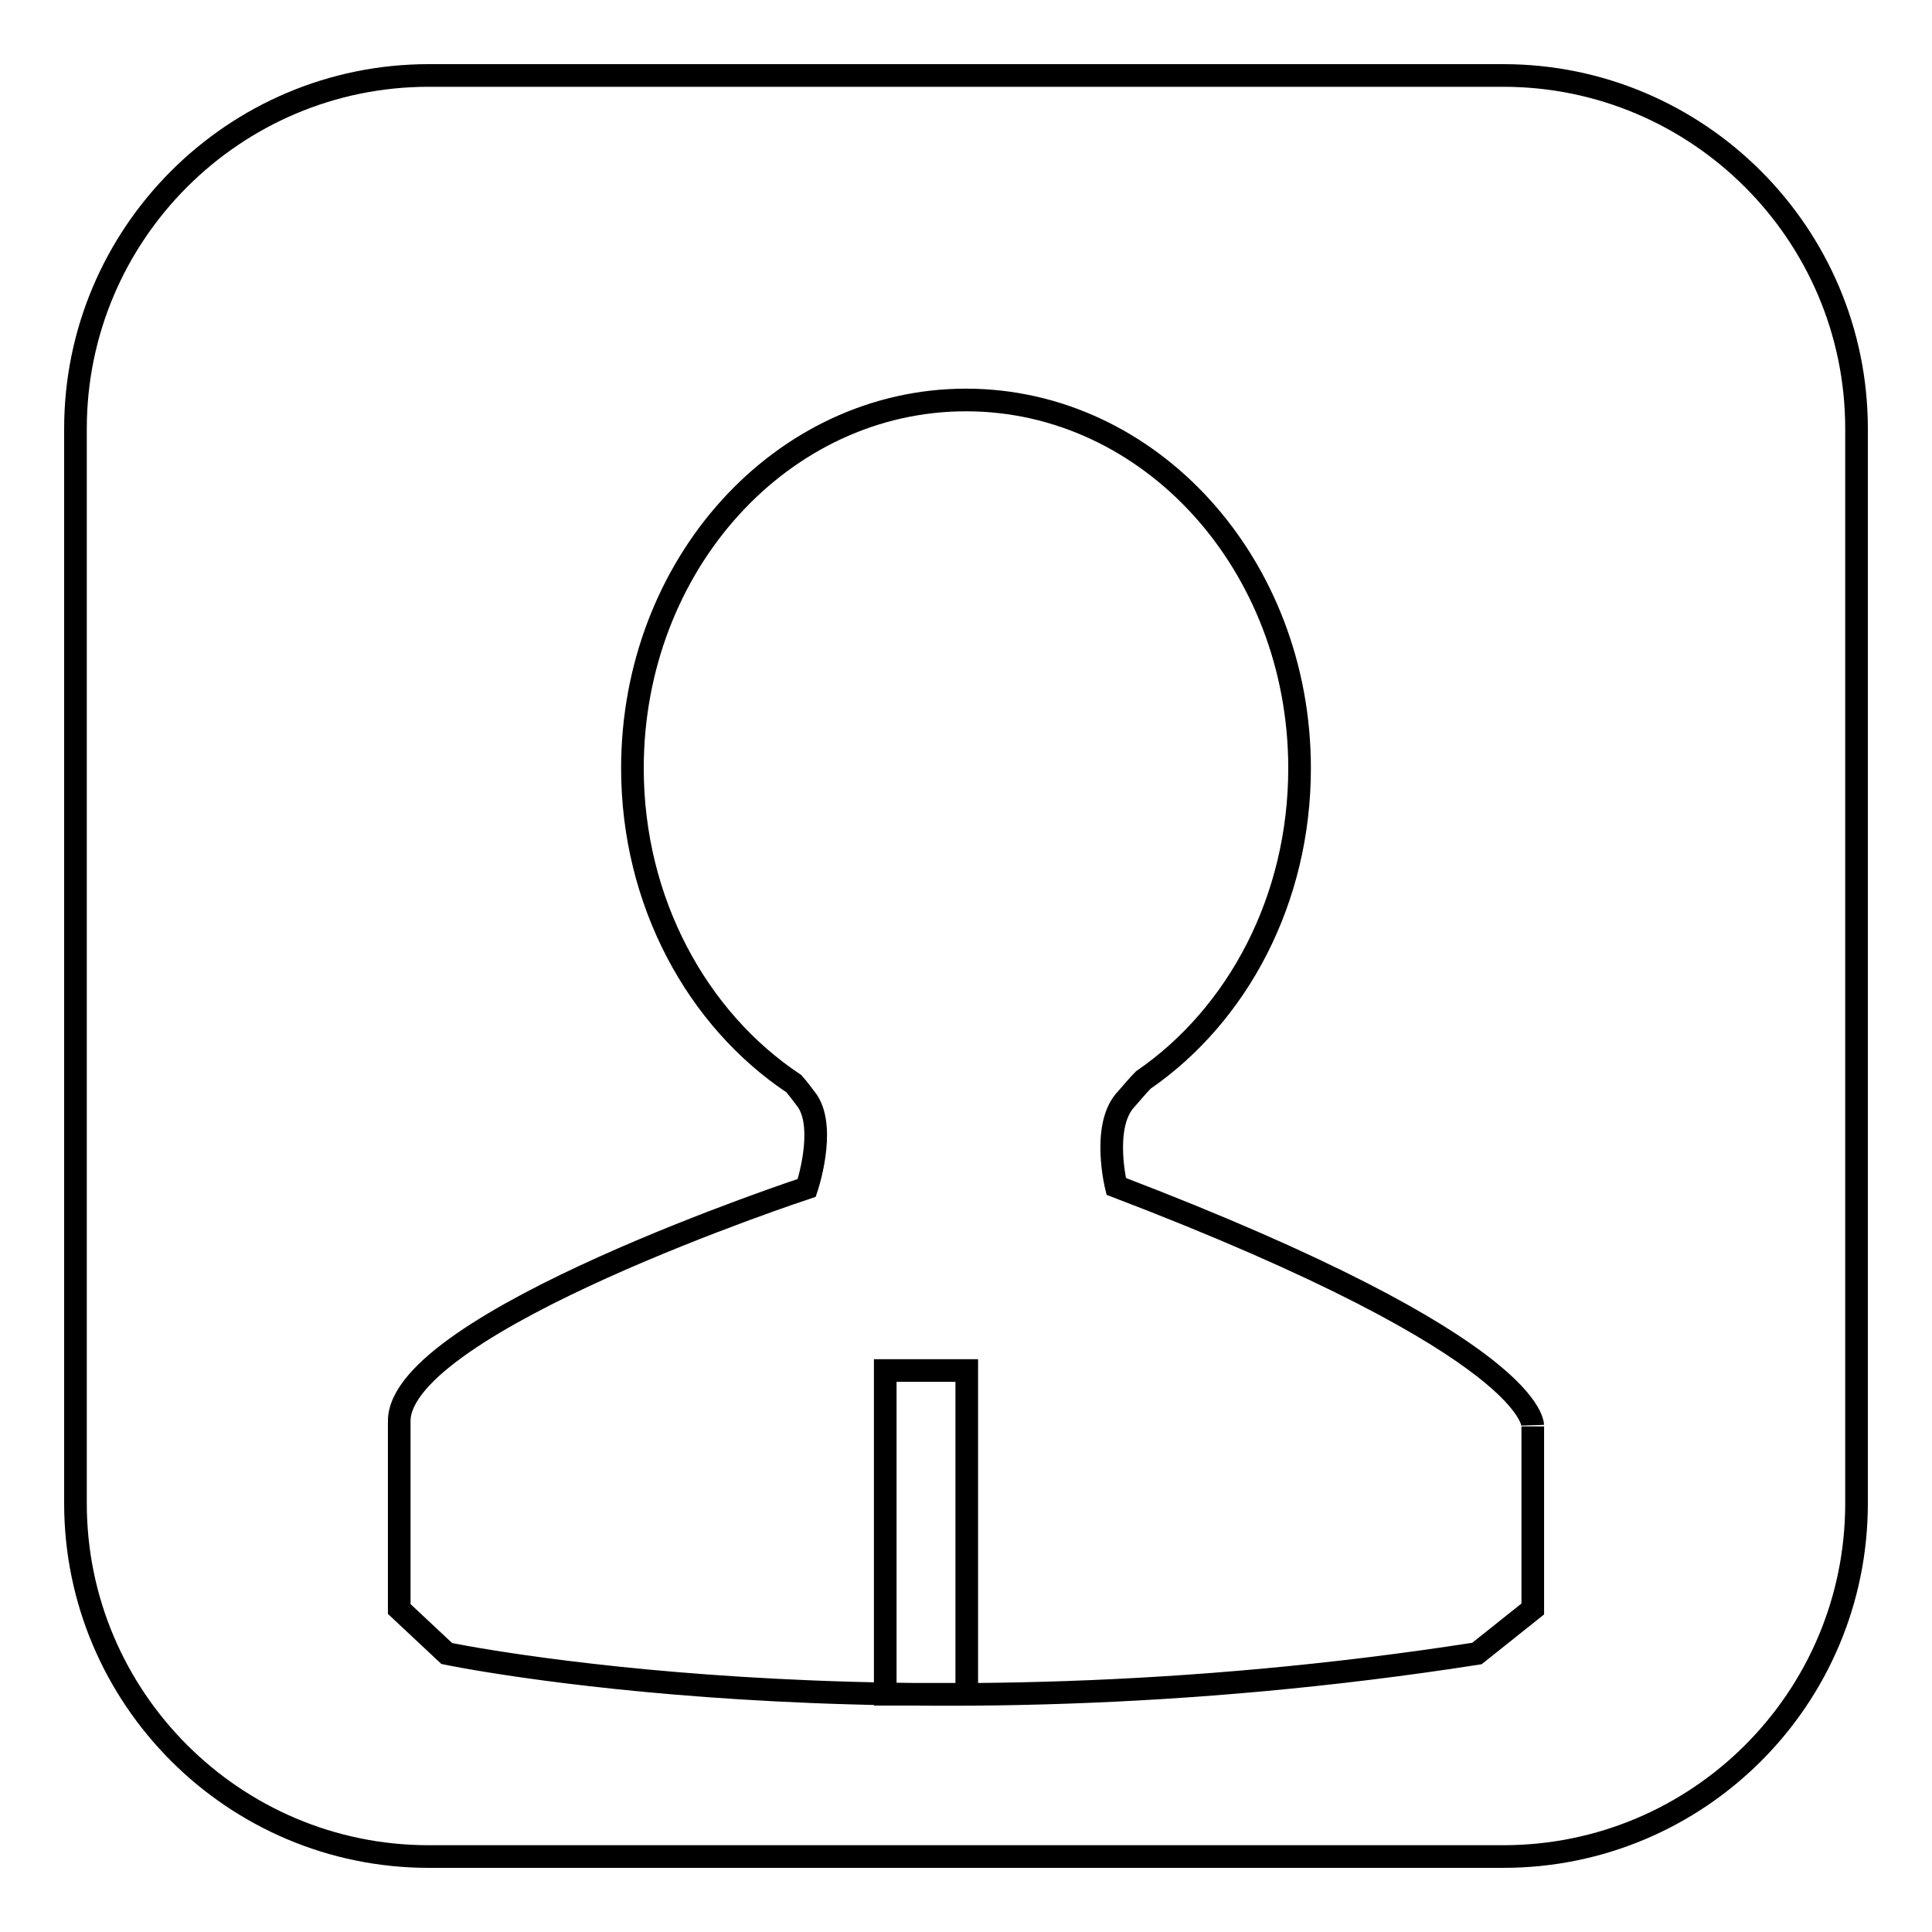 <?xml version="1.0" encoding="utf-8"?>
<!-- Svg Vector Icons : http://www.onlinewebfonts.com/icon -->
<!DOCTYPE svg PUBLIC "-//W3C//DTD SVG 1.1//EN" "http://www.w3.org/Graphics/SVG/1.1/DTD/svg11.dtd">
<svg version="1.1" xmlns="http://www.w3.org/2000/svg" xmlns:xlink="http://www.w3.org/1999/xlink" x="0px" y="0px" viewBox="0 0 256 256" enable-background="new 0 0 256 256" xml:space="preserve">
<g><g><path stroke-width="3" fill-opacity="0" stroke="#000000"  d="M246,199.2c0,25.9-21,46.8-46.8,46.8H56.8C31,246,10,225,10,199.2V56.8C10,31,31,10,56.8,10h142.4C225,10,246,31,246,56.8V199.2L246,199.2z M147.9,157.2c0,0-1.9-7.7,1.1-11.3c0.9-1,1.7-2,2.5-2.8c12.5-8.6,20.7-23.9,20.7-41.3c0-27-19.8-48.8-44.2-48.8c-24.4,0-44.2,21.8-44.2,48.8c0,17.7,8.6,33.3,21.4,41.8c0.6,0.7,1.2,1.5,1.8,2.3c2.5,3.8-0.1,11.5-0.1,11.5s-54,17.8-54,30.9v24.9l6.3,5.9c0,0,58.2,12.2,136.5,0l7.4-5.9v-24.2C203.1,189.1,204.4,178.8,147.9,157.2L147.9,157.2z M117.3,181.6h10.8v42.9h-10.8V181.6z"/></g></g>
</svg>